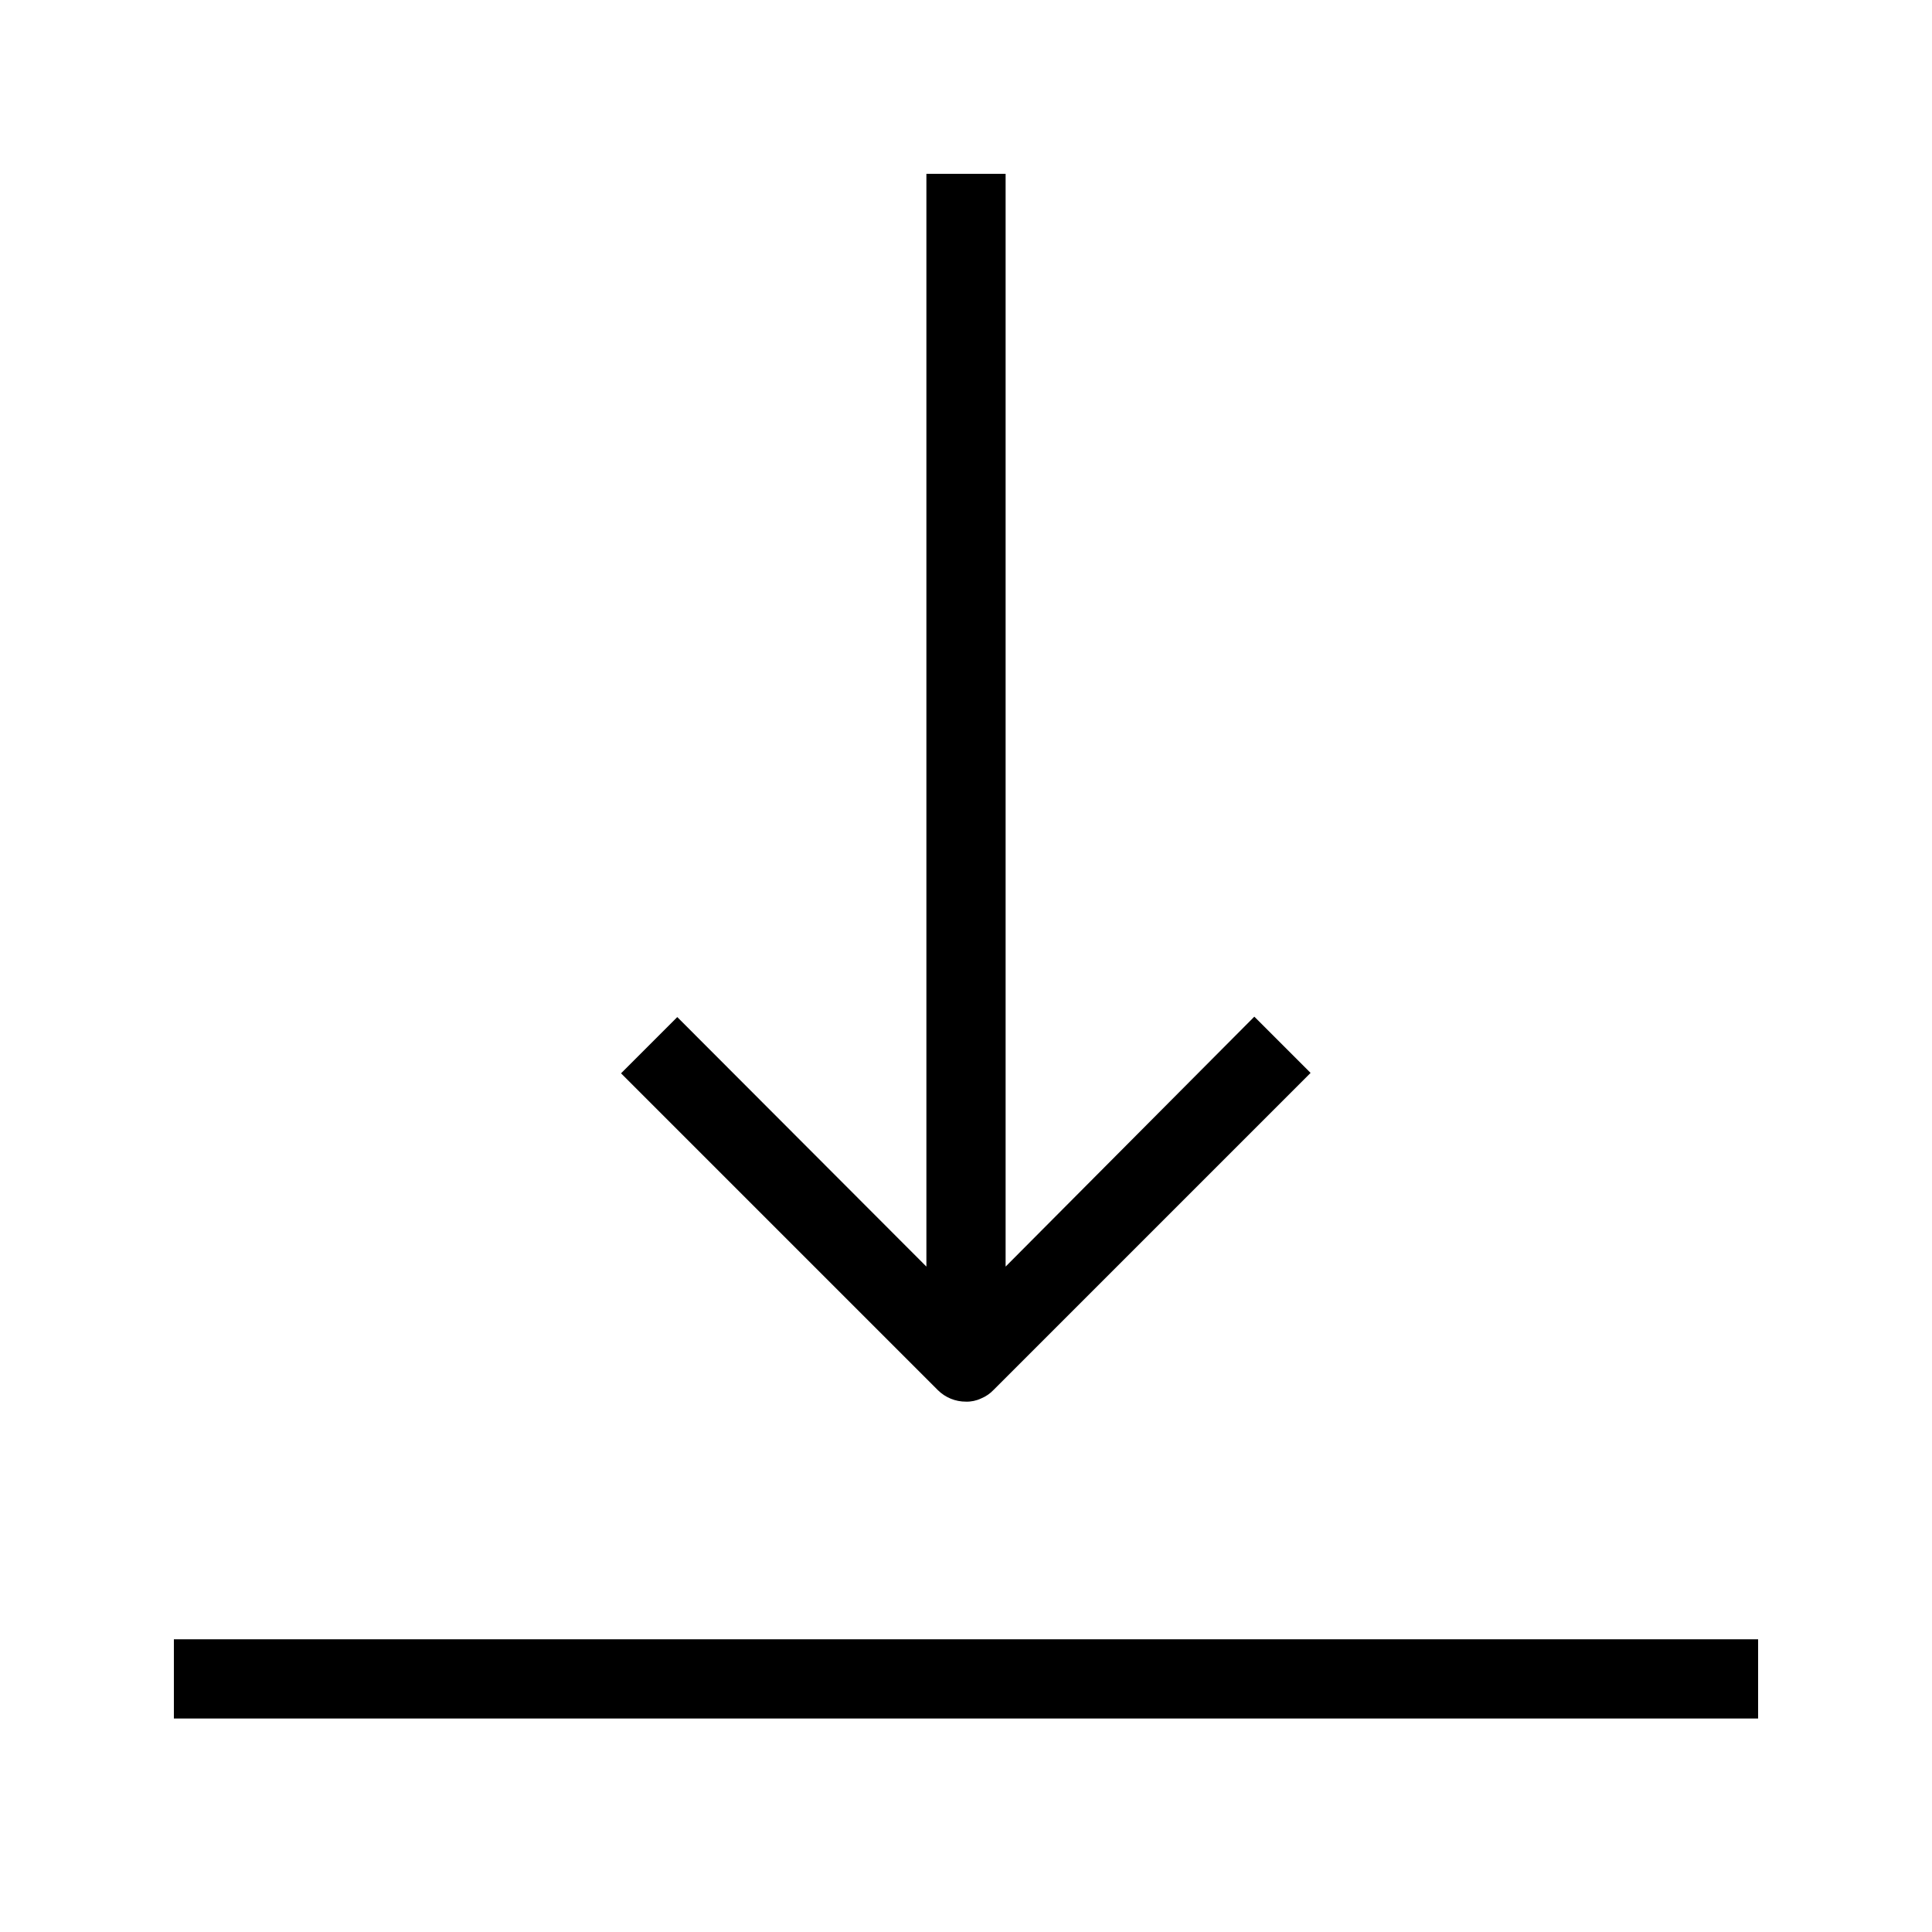 <?xml version="1.0" encoding="UTF-8"?>
<!-- Uploaded to: SVG Repo, www.svgrepo.com, Generator: SVG Repo Mixer Tools -->
<svg fill="#000000" width="800px" height="800px" version="1.1" viewBox="144 144 512 512" xmlns="http://www.w3.org/2000/svg">
 <g>
  <path d="m190.08 578.43h419.84v20.992h-419.84z"/>
  <path d="m400 515.45c1.375 0.039 2.742-0.25 3.988-0.84 1.27-0.516 2.418-1.305 3.359-2.309l83.969-83.969-14.906-14.906-65.914 66.234v-289.59h-20.992v289.59l-66.02-66.125-14.906 14.906 83.969 83.969v-0.004c1.98 1.965 4.66 3.062 7.453 3.043z"/>
 </g>
</svg>
